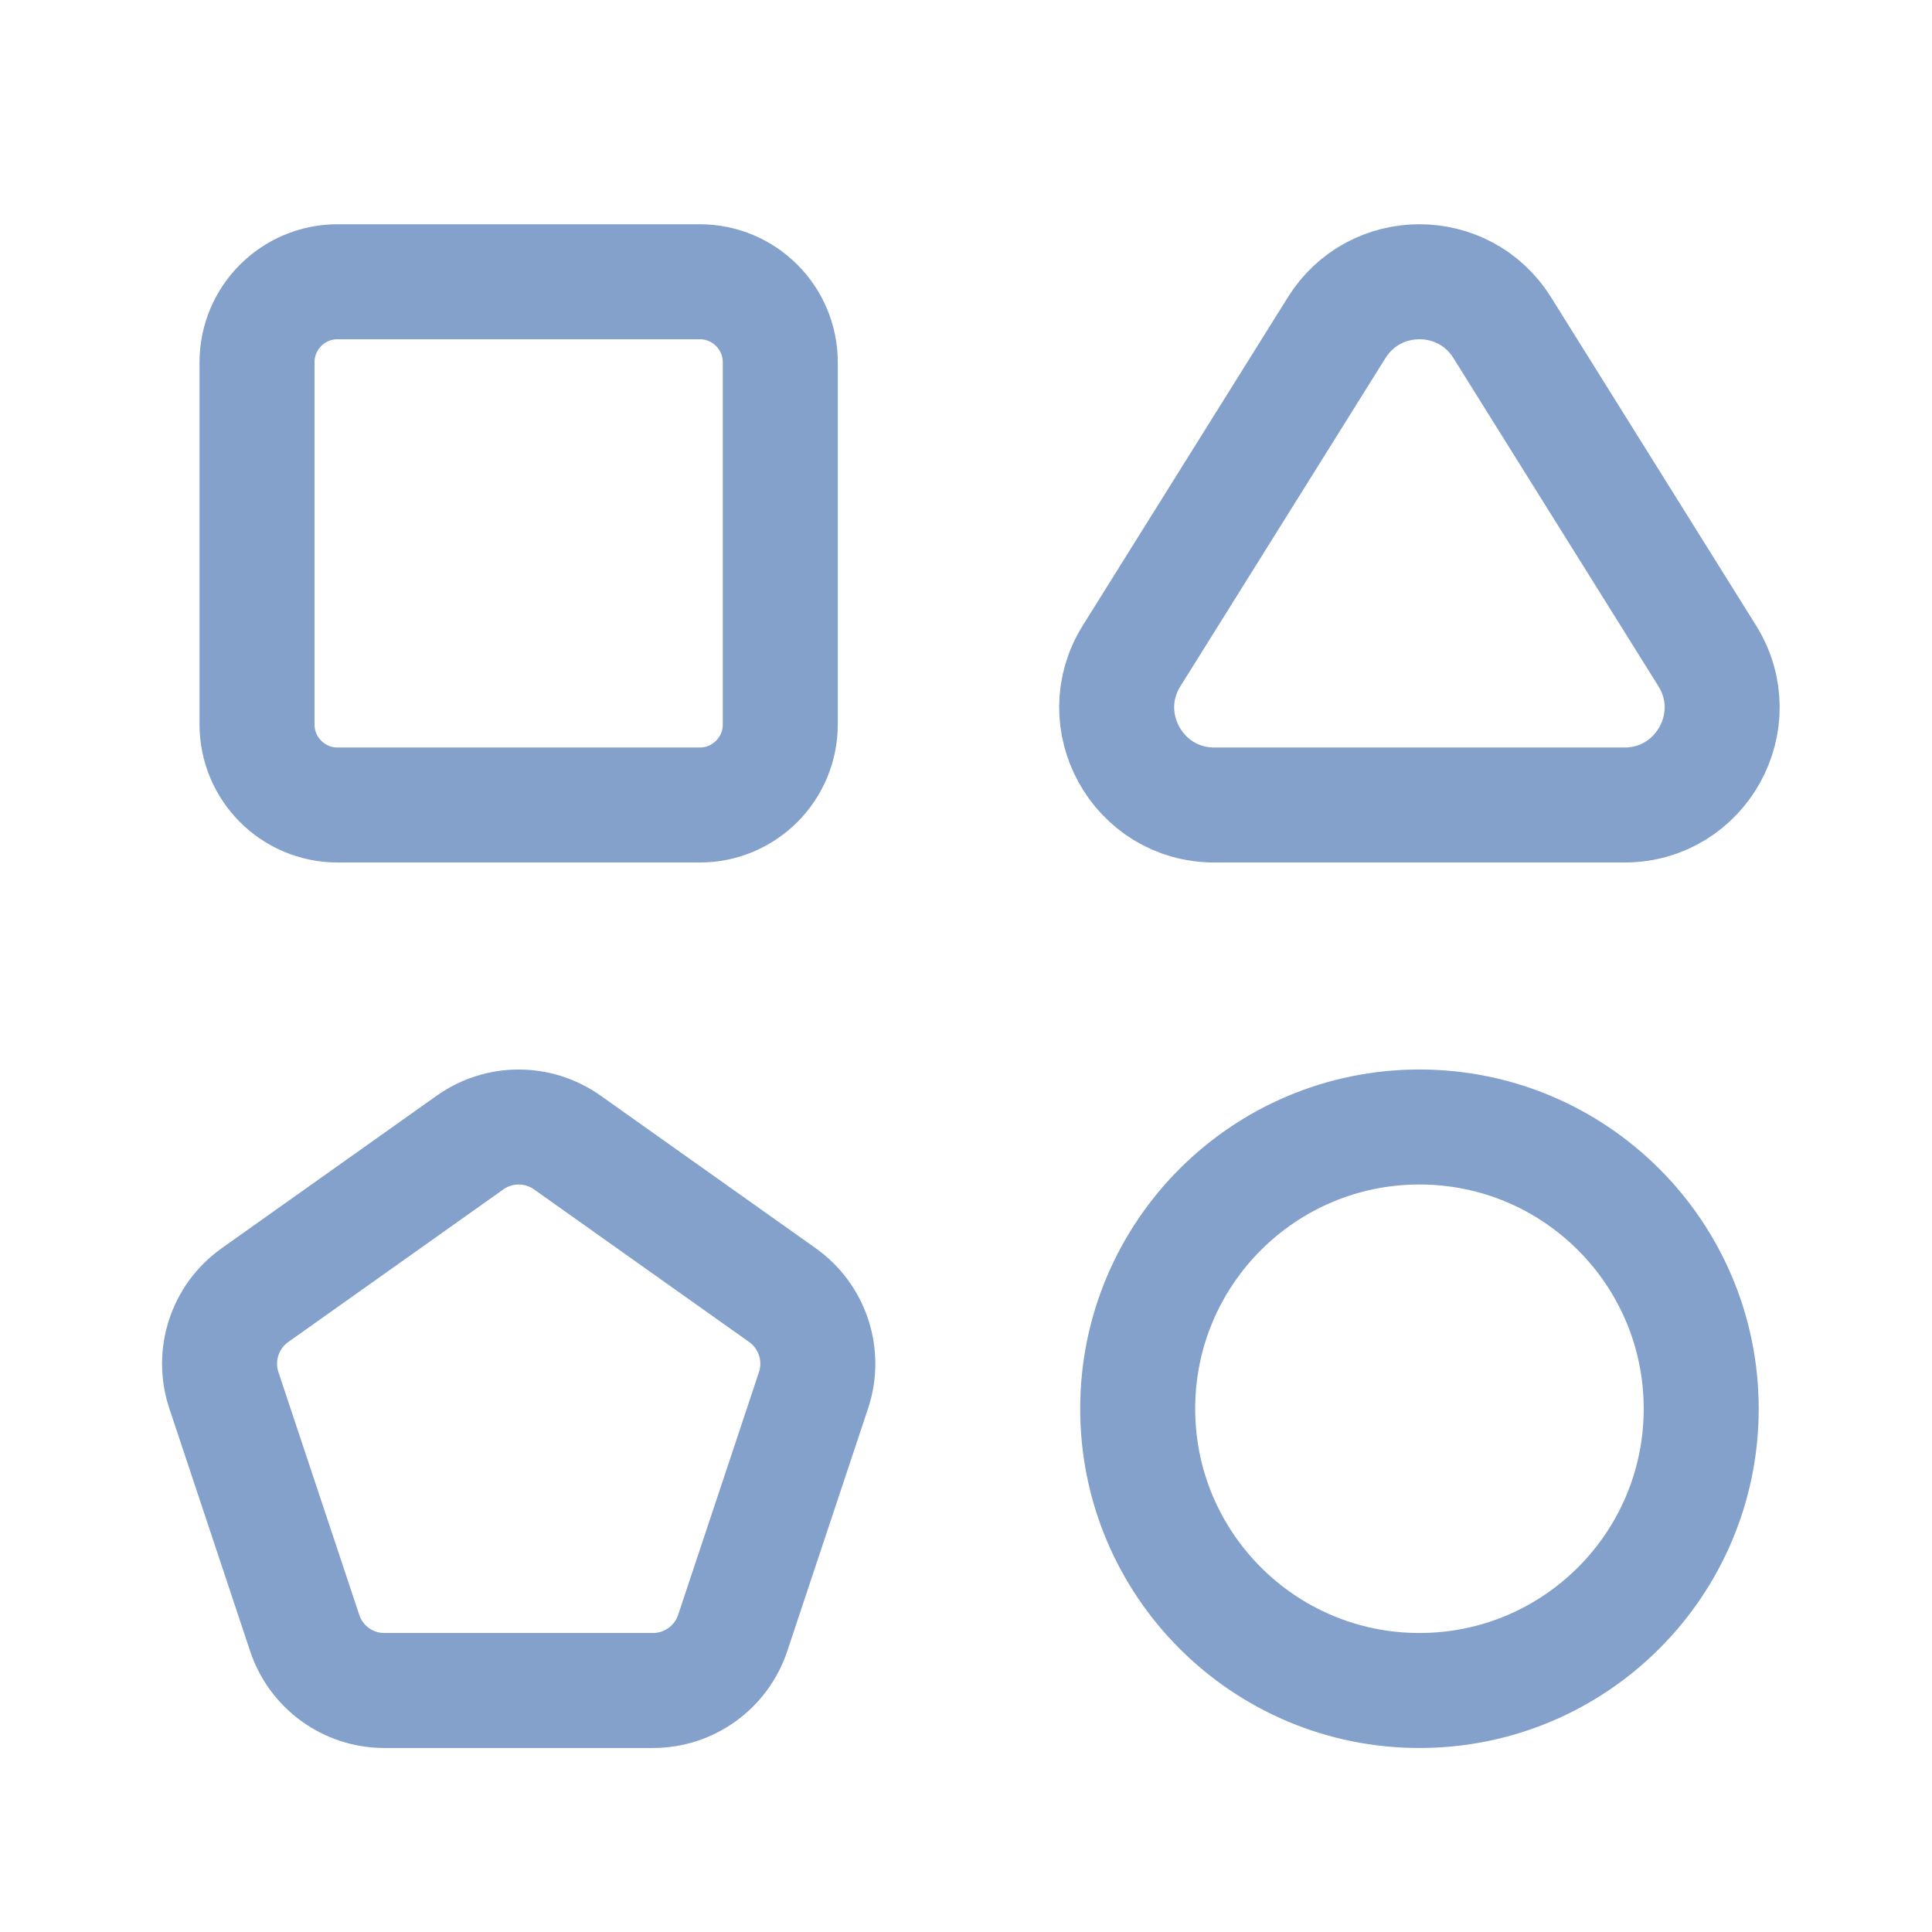 <svg width="84" height="84" viewBox="0 0 84 84" fill="none" xmlns="http://www.w3.org/2000/svg">
<path fill-rule="evenodd" clip-rule="evenodd" d="M20.436 49.676L11.088 56.308C9.775 57.239 9.226 58.919 9.733 60.445L13.247 70.998C13.741 72.492 15.137 73.5 16.712 73.5H28.388C29.963 73.5 31.36 72.492 31.857 70.998L35.371 60.445C35.878 58.919 35.329 57.239 34.016 56.308L24.668 49.676C23.397 48.776 21.703 48.776 20.436 49.676Z" stroke="#83a1cb" stroke-width="5"/>
<path fill-rule="evenodd" clip-rule="evenodd" d="M14.675 12.25H30.425C32.357 12.25 33.925 13.818 33.925 15.75V31.5C33.925 33.432 32.357 35 30.425 35H14.675C12.743 35 11.175 33.432 11.175 31.5V15.75C11.175 13.818 12.743 12.25 14.675 12.25Z" stroke="#83a1cb" stroke-width="5" stroke-linecap="round" stroke-linejoin="round"/>
<path fill-rule="evenodd" clip-rule="evenodd" d="M61.715 49V49C54.95 49 49.465 54.484 49.465 61.25V61.25C49.465 68.016 54.95 73.5 61.715 73.5V73.5C68.481 73.5 73.965 68.016 73.965 61.25V61.25C73.965 54.484 68.481 49 61.715 49Z" stroke="#83a1cb" stroke-width="5" stroke-linecap="round" stroke-linejoin="round"/>
<path fill-rule="evenodd" clip-rule="evenodd" d="M58.117 14.245L49.203 28.511C47.435 31.335 49.469 35 52.797 35H70.63C73.962 35 75.992 31.335 74.225 28.511L65.314 14.245C63.651 11.585 59.78 11.585 58.117 14.245Z" stroke="#83a1cb" stroke-width="5" stroke-linecap="round" stroke-linejoin="round"/>
</svg>
